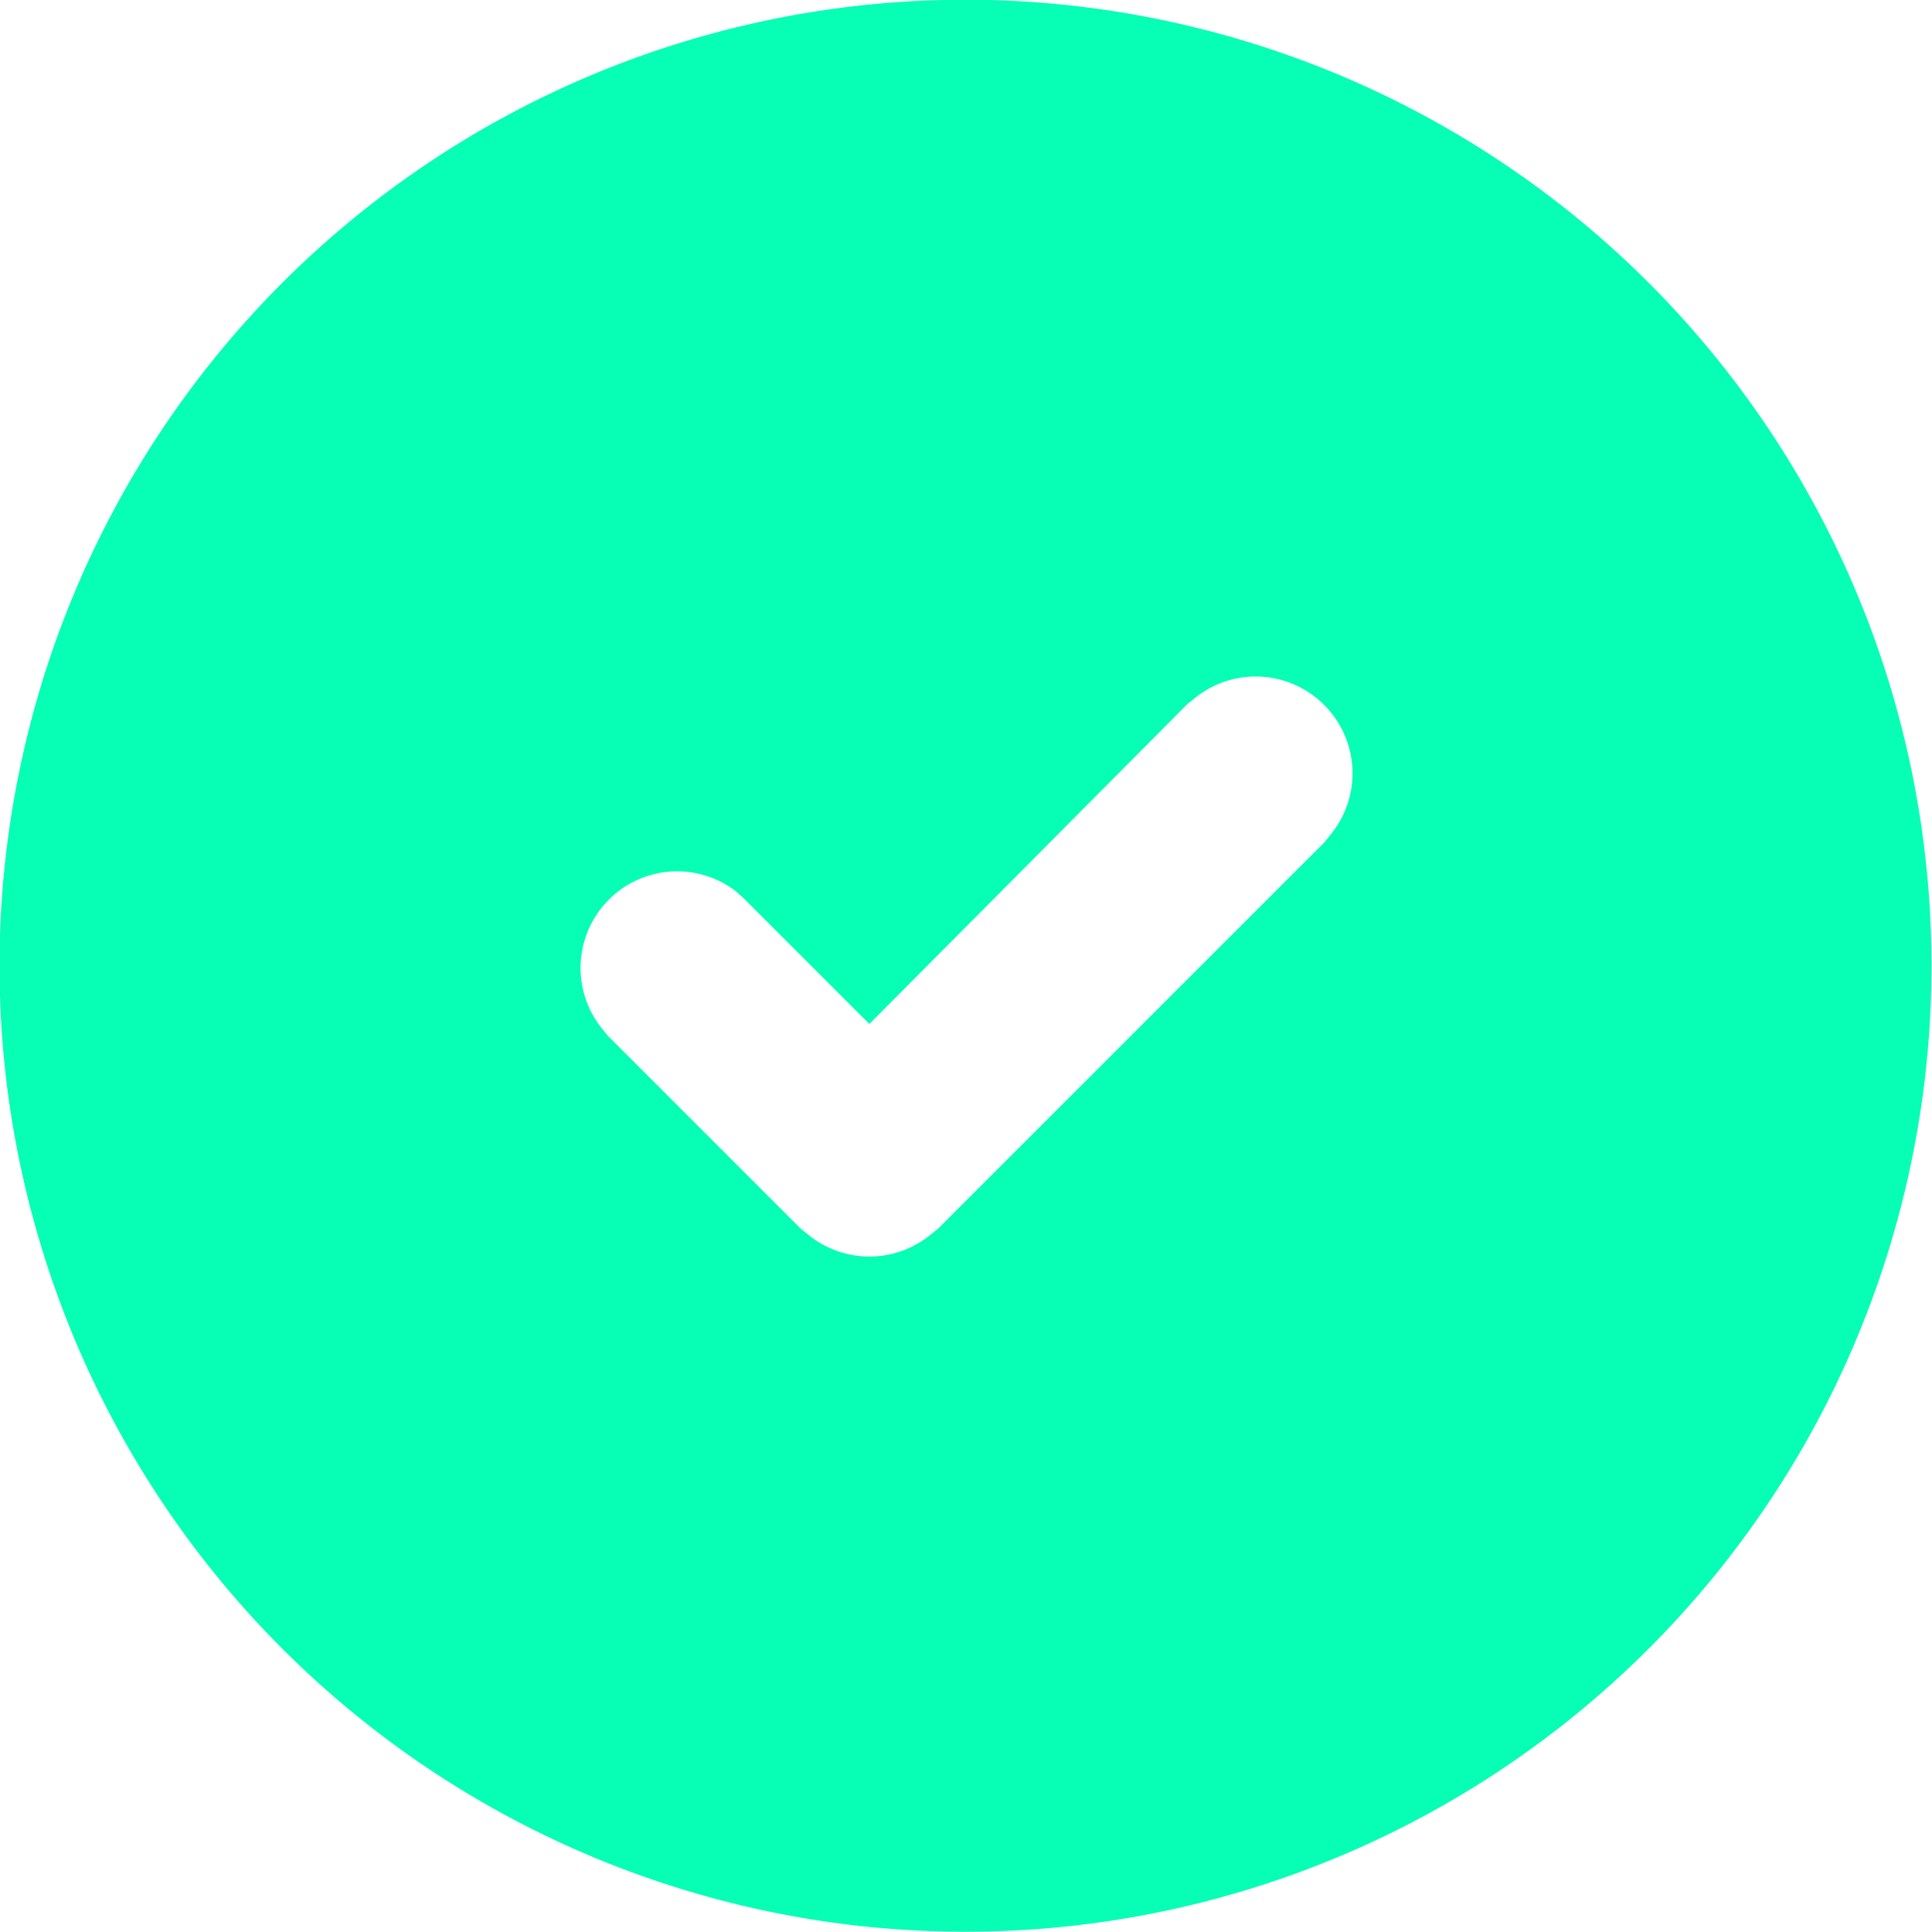 <svg xmlns="http://www.w3.org/2000/svg" fill="none" viewBox="0 0 20 20"><path fill="#06FFB4" d="M15 1.34a10 10 0 1 1-15 8.98v-.64a10 10 0 0 1 15-8.34Zm-1.3 5.95a1 1 0 0 0-1.31-.08l-.1.08L9 10.6l-1.3-1.3-.09-.08a1 1 0 0 0-1.4 1.4l.08.1 2 2 .1.08a1 1 0 0 0 1.22 0l.1-.08 4-4 .08-.1a1 1 0 0 0-.08-1.32Z"/></svg>